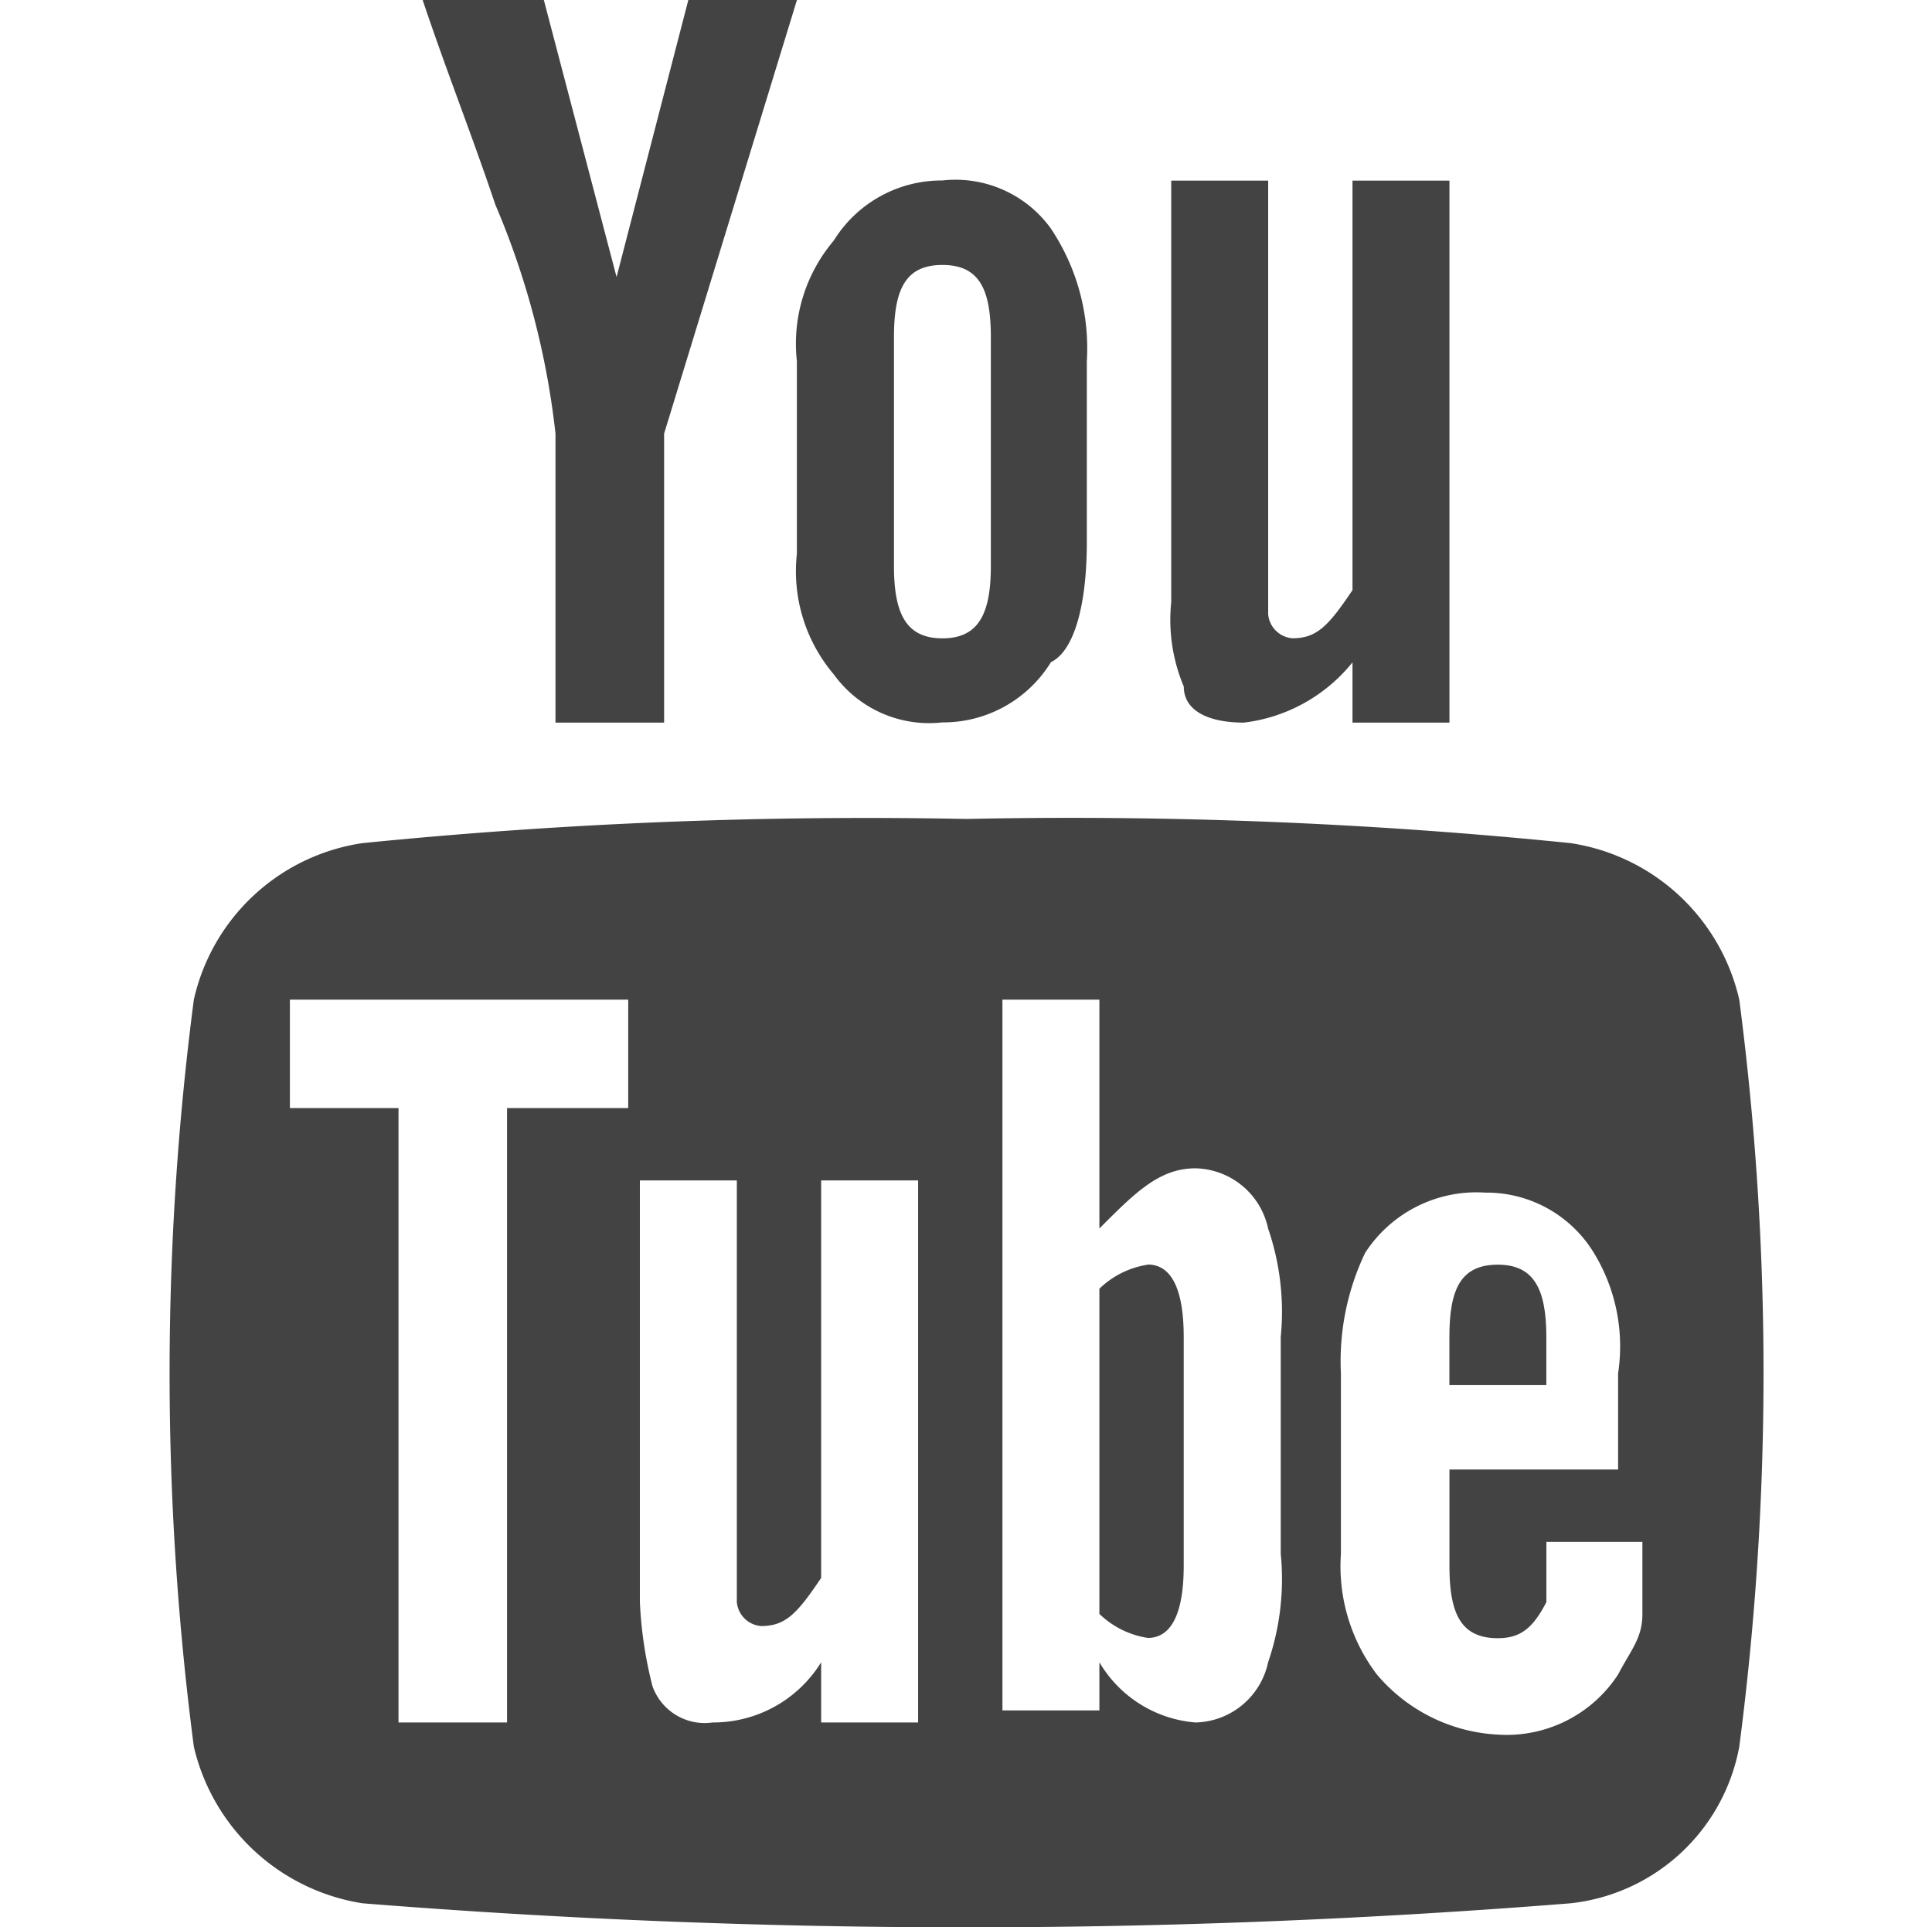 <svg xmlns="http://www.w3.org/2000/svg" xmlns:xlink="http://www.w3.org/1999/xlink" width="27.678" height="27.601" viewBox="0 0 27.678 27.601">
  <defs>
    <clipPath id="clip-path">
      <rect id="Rectangle_45" data-name="Rectangle 45" width="27.678" height="27.601" fill="#fff"/>
    </clipPath>
  </defs>
  <g id="Group_56" data-name="Group 56" clip-path="url(#clip-path)">
    <path id="Path_144" data-name="Path 144" d="M1323.831,211.434h-1.556l-1.028,3.968-1.042-3.968h-1.736c.347,1.035.694,1.9,1.042,2.933a11.583,11.583,0,0,1,.861,3.278v4.139h1.556v-4.139Zm4.153,7.762v-2.587a3.084,3.084,0,0,0-.514-1.9,1.684,1.684,0,0,0-1.556-.69,1.816,1.816,0,0,0-1.556.862,2.281,2.281,0,0,0-.528,1.725v2.761a2.281,2.281,0,0,0,.528,1.725,1.686,1.686,0,0,0,1.556.689,1.813,1.813,0,0,0,1.556-.863C1327.817,220.749,1327.984,220.059,1327.984,219.2Zm-1.375.346c0,.69-.18,1.035-.694,1.035s-.694-.344-.694-1.035v-3.278c0-.69.167-1.035.694-1.035s.694.344.694,1.035v3.278Zm6.57,2.242v-7.763h-1.389v5.865c-.347.518-.514.69-.861.69a.378.378,0,0,1-.347-.344v-6.211h-1.389v6.038a2.46,2.46,0,0,0,.18,1.208c0,.344.347.517.861.517a2.359,2.359,0,0,0,1.556-.863v.863Z" transform="translate(-1312.414 -211.434)" fill="#434343"/>
    <path id="Path_145" data-name="Path 145" d="M1329.754,224.476c-.528,0-.694.344-.694,1.035v.69h1.389v-.69C1330.449,224.82,1330.268,224.476,1329.754,224.476Z" transform="translate(-1308.296 -206.362)" fill="#434343"/>
    <path id="Path_146" data-name="Path 146" d="M1326.144,224.476a1.274,1.274,0,0,0-.694.344v4.658a1.274,1.274,0,0,0,.694.344c.333,0,.514-.344.514-1.035v-3.278c0-.69-.181-1.035-.514-1.035Z" transform="translate(-1309.7 -206.362)" fill="#434343"/>
    <path id="Path_147" data-name="Path 147" d="M1338.346,222.467a2.928,2.928,0,0,0-2.417-2.242,71.028,71.028,0,0,0-8.653-.346,72.4,72.4,0,0,0-8.653.346,2.912,2.912,0,0,0-2.417,2.242,41.364,41.364,0,0,0,0,10.7,2.95,2.95,0,0,0,2.417,2.243,108.864,108.864,0,0,0,17.306,0,2.761,2.761,0,0,0,2.417-2.243,41.364,41.364,0,0,0,0-10.7Zm-15.917,1.553h-1.736v8.8h-1.555v-8.8h-1.556v-1.553h4.847v1.553Zm4.153,8.8h-1.389v-.862a1.817,1.817,0,0,1-1.555.862.794.794,0,0,1-.861-.518,5.868,5.868,0,0,1-.181-1.207v-6.039h1.389v6.039a.378.378,0,0,0,.347.344c.347,0,.514-.172.861-.69v-5.693h1.389Zm5.195-2.415a3.67,3.67,0,0,1-.181,1.553,1.088,1.088,0,0,1-1.042.862,1.762,1.762,0,0,1-1.375-.862v.689h-1.389V222.467h1.389v3.278c.514-.517.861-.862,1.375-.862a1.088,1.088,0,0,1,1.042.862,3.67,3.67,0,0,1,.181,1.553V230.4Zm5.181-1.208h-2.764v1.381c0,.69.167,1.035.694,1.035.347,0,.514-.172.695-.517v-.862h1.375v1.035c0,.344-.167.517-.347.862a1.905,1.905,0,0,1-1.722.863,2.432,2.432,0,0,1-1.736-.863,2.564,2.564,0,0,1-.514-1.725v-2.587a3.6,3.6,0,0,1,.347-1.725,1.9,1.9,0,0,1,1.722-.863,1.8,1.8,0,0,1,1.555.863,2.569,2.569,0,0,1,.347,1.725V229.2Z" transform="translate(-1313.429 -208.149)" fill="#434343"/>
  </g>
</svg>

